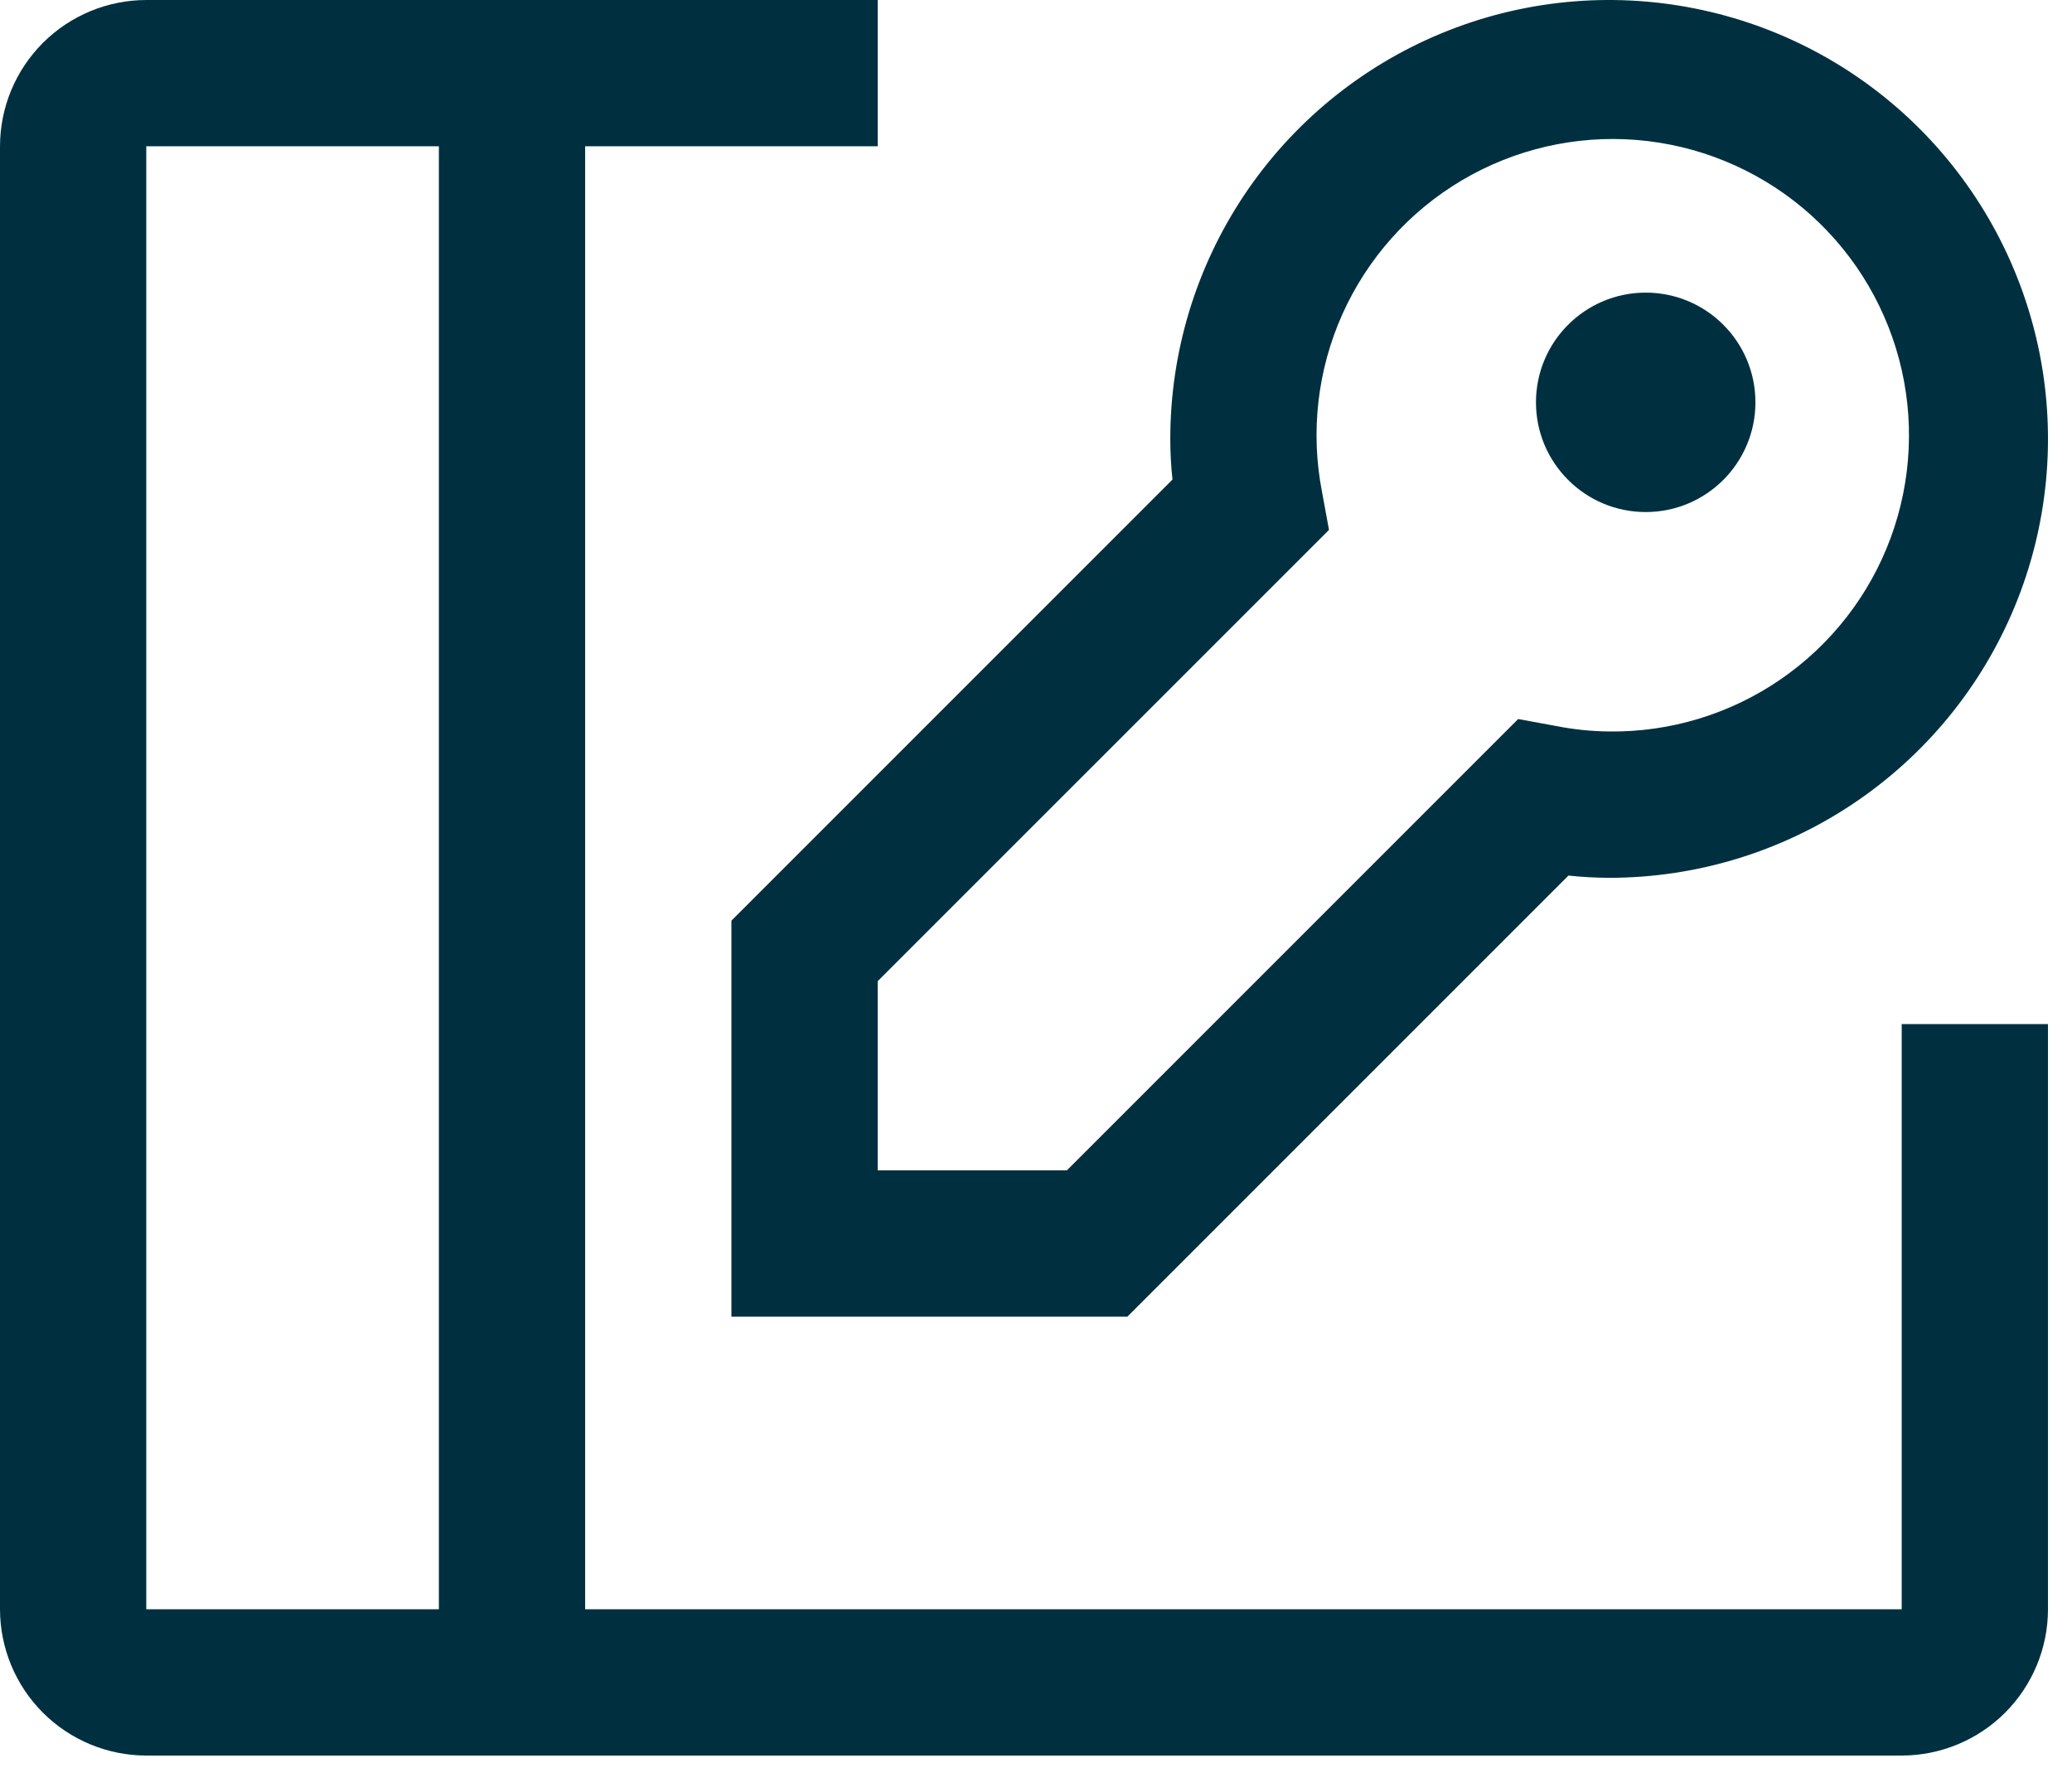 <svg width="37" height="32" viewBox="0 0 37 32" fill="none" xmlns="http://www.w3.org/2000/svg">
<g clip-path="url(#clip0_130_205)">
<path d="M29.388 9.143C30.47 9.143 31.347 8.266 31.347 7.184C31.347 6.102 30.47 5.225 29.388 5.225C28.306 5.225 27.428 6.102 27.428 7.184C27.428 8.266 28.306 9.143 29.388 9.143Z" fill="#003040"/>
<path d="M20.132 23.51H13.061V16.439L20.937 8.563C20.911 8.322 20.898 8.079 20.898 7.837C20.898 6.287 21.357 4.772 22.218 3.483C23.08 2.194 24.303 1.19 25.735 0.597C27.168 0.003 28.743 -0.152 30.263 0.151C31.784 0.453 33.18 1.199 34.276 2.295C35.372 3.391 36.118 4.788 36.421 6.308C36.723 7.828 36.568 9.404 35.975 10.836C35.382 12.268 34.377 13.492 33.088 14.353C31.8 15.214 30.285 15.674 28.735 15.674C28.492 15.673 28.25 15.66 28.008 15.634L20.132 23.51ZM15.673 20.898H19.051L27.11 12.839L27.786 12.963C28.099 13.025 28.416 13.058 28.735 13.061C29.827 13.075 30.897 12.749 31.797 12.13C32.697 11.511 33.384 10.629 33.762 9.604C34.14 8.579 34.192 7.462 33.91 6.407C33.628 5.351 33.026 4.409 32.187 3.709C31.348 3.01 30.313 2.587 29.224 2.499C28.135 2.411 27.046 2.663 26.106 3.219C25.165 3.776 24.421 4.61 23.973 5.606C23.526 6.603 23.398 7.714 23.608 8.786L23.732 9.462L15.673 17.52V20.898Z" fill="#003040"/>
<path d="M33.959 18.286V28.735H10.449V2.612H15.674V0H2.612C1.92 0.001 1.256 0.276 0.766 0.766C0.276 1.256 0.001 1.92 0 2.612V28.735C0.001 29.427 0.276 30.091 0.766 30.581C1.256 31.071 1.92 31.346 2.612 31.347H33.959C34.652 31.346 35.316 31.071 35.806 30.581C36.295 30.091 36.571 29.427 36.571 28.735V18.286H33.959ZM2.612 2.612H7.837V28.735H2.612V2.612Z" fill="#003040"/>
</g>
<defs>
<clipPath id="clip0_130_205">
<rect width="36.571" height="32" fill="white"/>
</clipPath>
</defs>
</svg>
